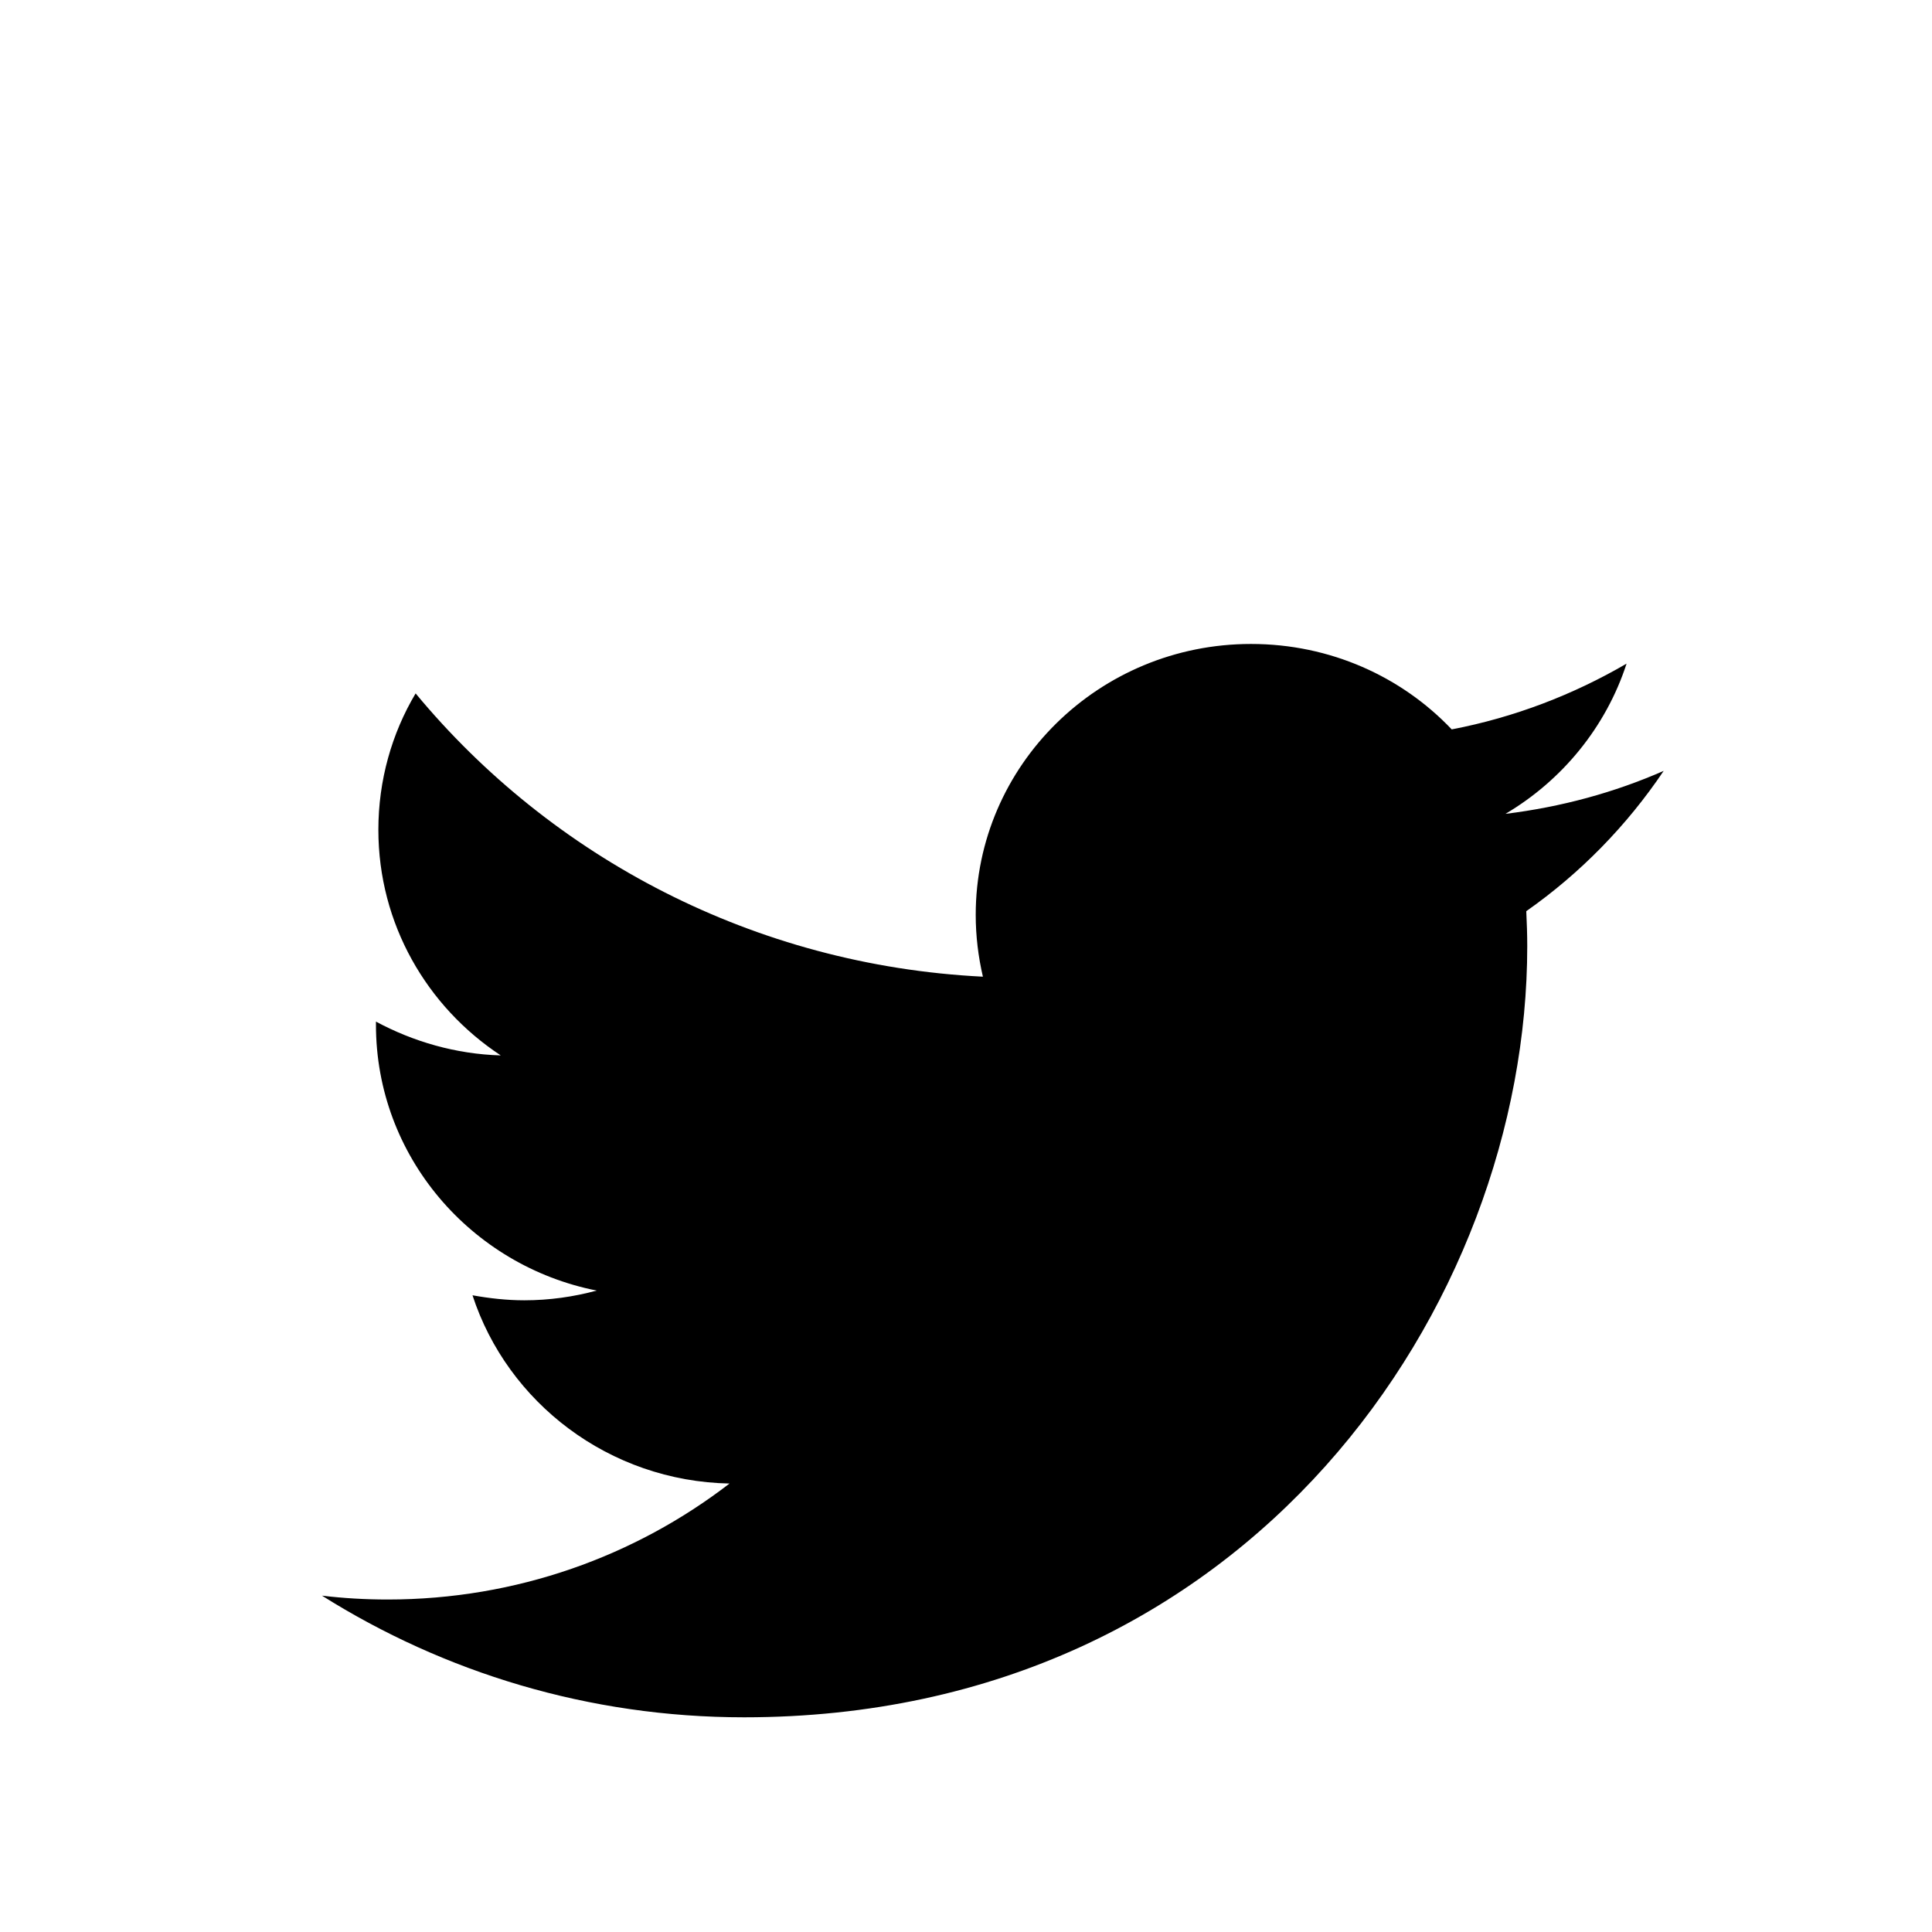 <svg xmlns="http://www.w3.org/2000/svg" width="32" height="32" viewBox="0 0 32 32" fill="none">
  <path d="M27.556 12.768C26.739 13.127 25.861 13.366 24.935 13.48C25.876 12.925 26.601 12.039 26.941 10.992C26.06 11.505 25.084 11.882 24.045 12.081C23.215 11.207 22.032 10.666 20.721 10.666C18.203 10.666 16.161 12.675 16.161 15.153C16.161 15.504 16.203 15.845 16.28 16.177C12.492 15.988 9.132 14.199 6.884 11.485C6.489 12.148 6.267 12.925 6.267 13.744C6.267 15.302 7.07 16.674 8.294 17.481C7.547 17.459 6.843 17.252 6.227 16.921C6.227 16.934 6.227 16.954 6.227 16.974C6.227 19.15 7.799 20.963 9.883 21.376C9.502 21.479 9.1 21.537 8.685 21.537C8.391 21.537 8.104 21.504 7.826 21.454C8.406 23.233 10.089 24.533 12.083 24.572C10.523 25.774 8.557 26.493 6.421 26.493C6.052 26.493 5.69 26.472 5.333 26.429C7.353 27.699 9.75 28.444 12.324 28.444C20.708 28.444 25.296 21.605 25.296 15.672C25.296 15.477 25.289 15.284 25.28 15.092C26.175 14.464 26.947 13.673 27.556 12.768Z" fill="black"/>
</svg>